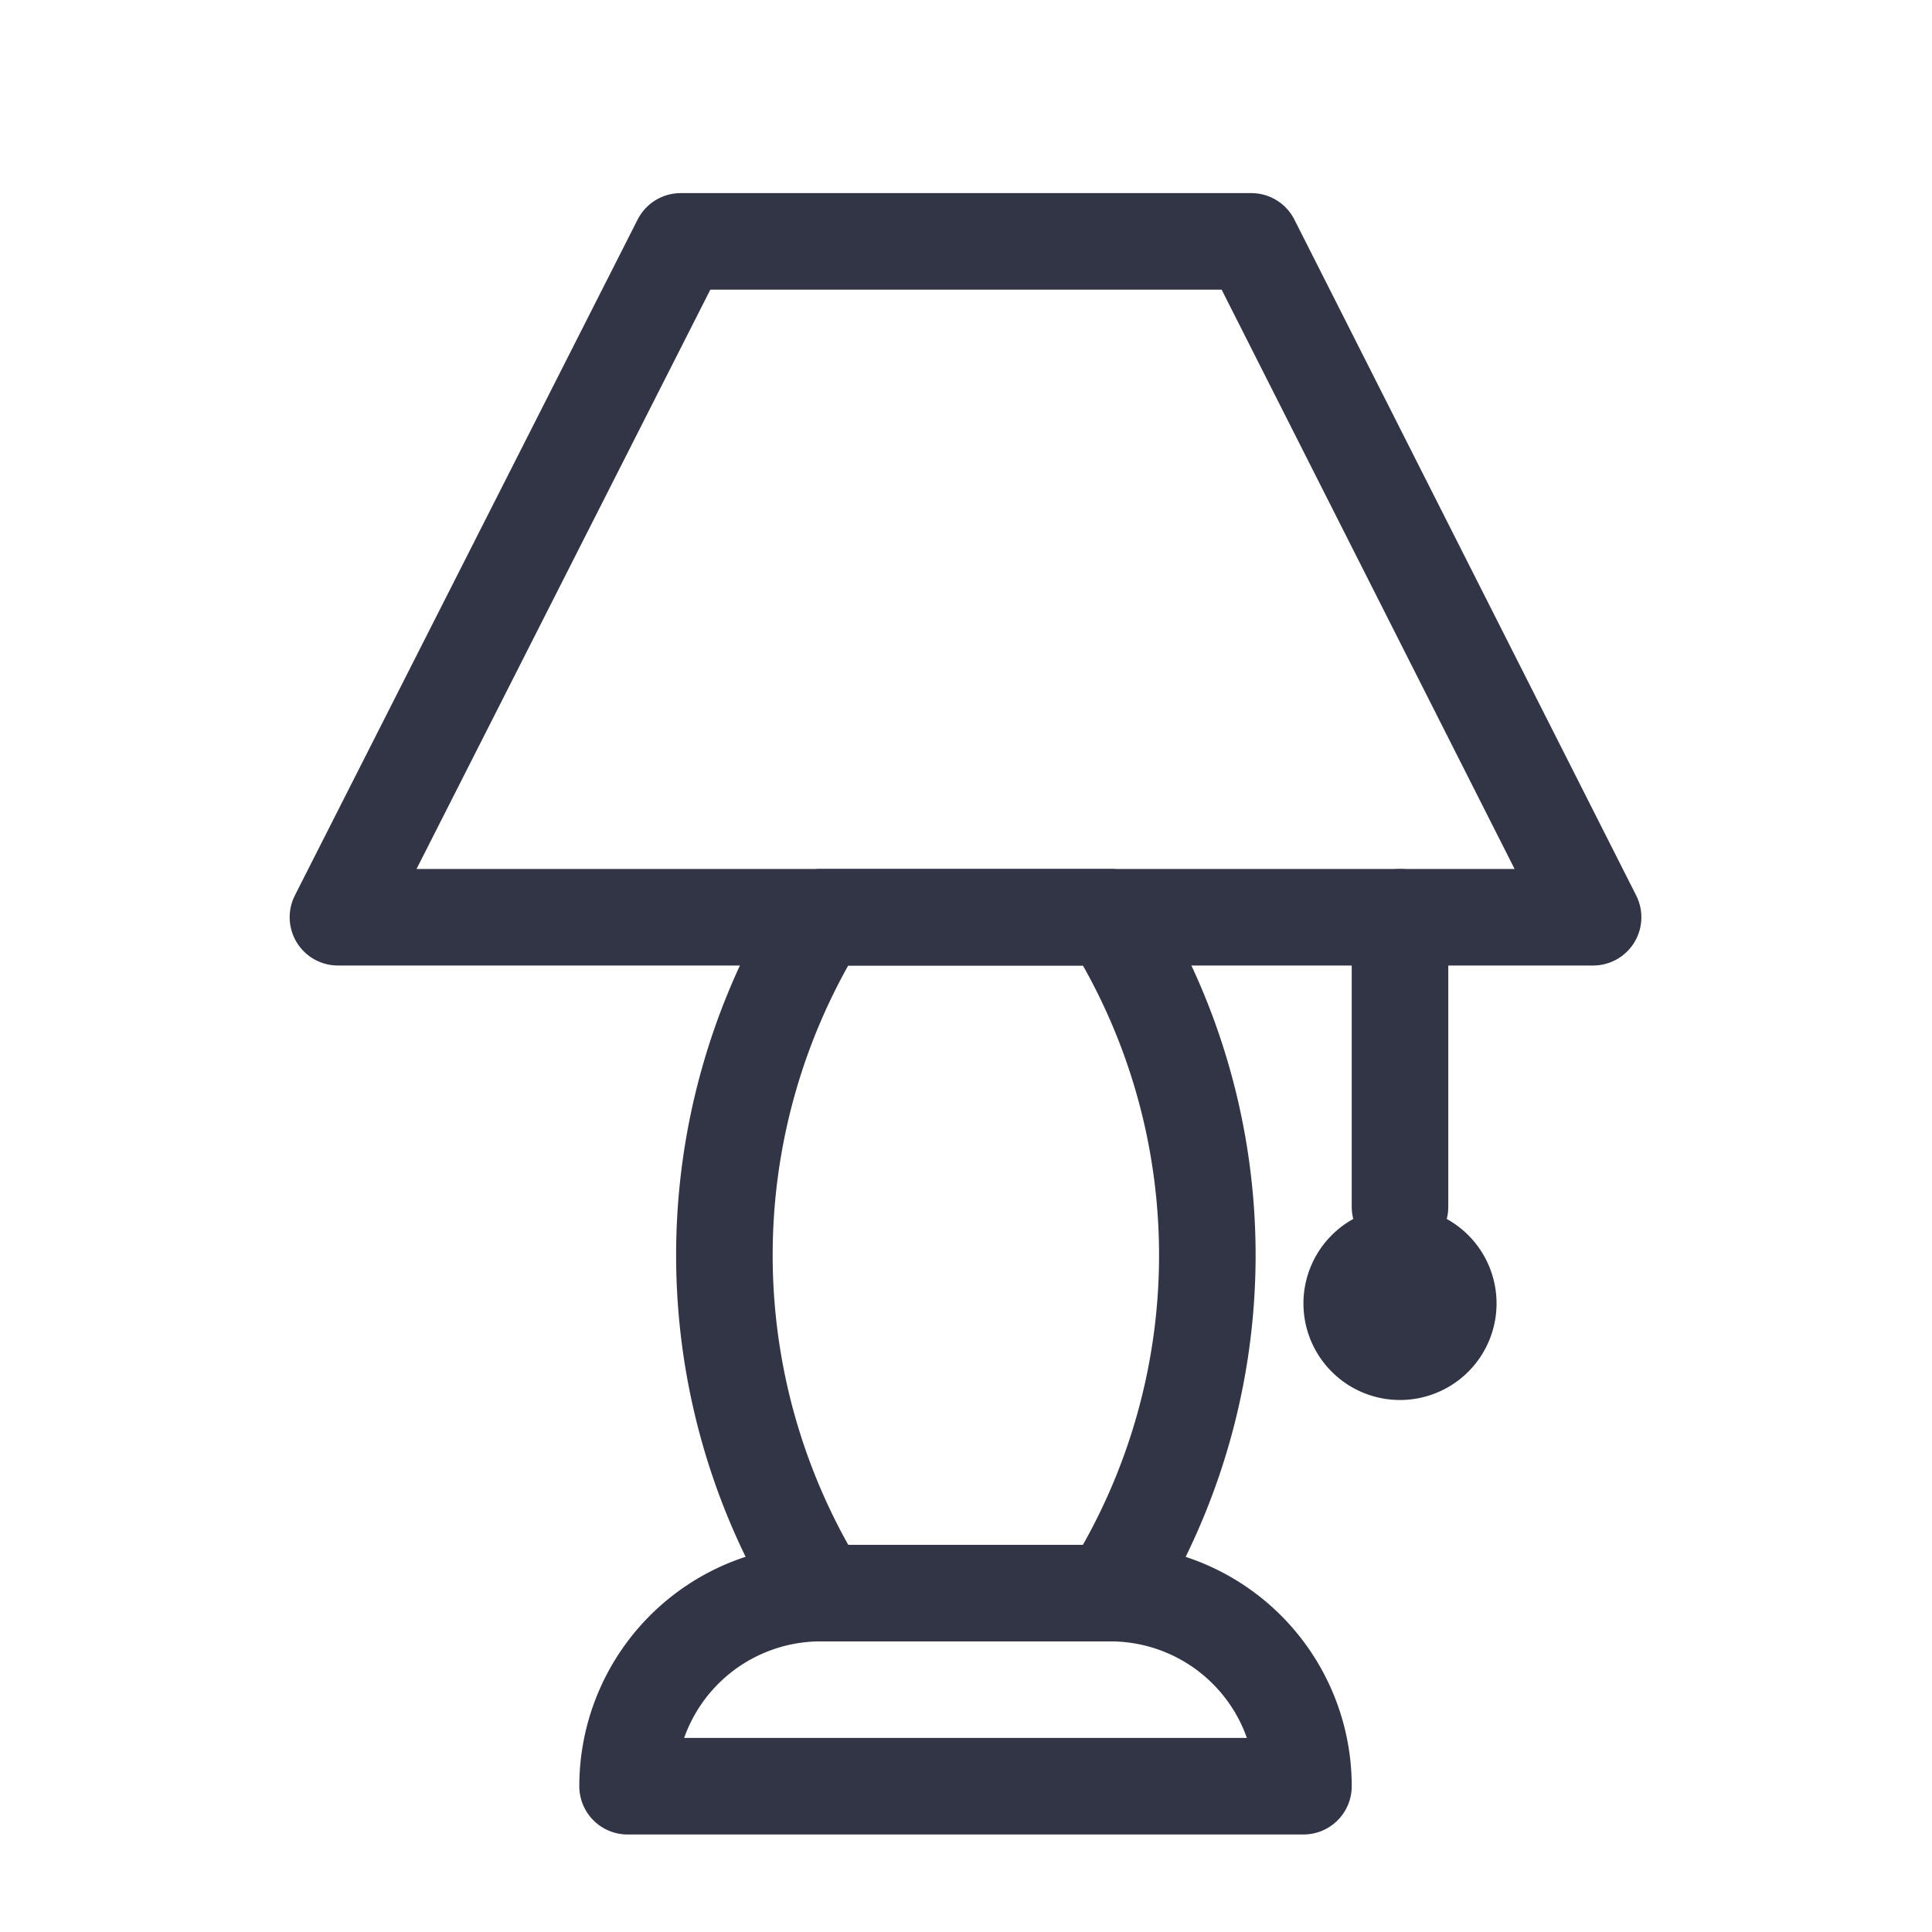 <svg id="Layer_1" data-name="Layer 1" xmlns="http://www.w3.org/2000/svg" viewBox="0 0 20.01 20.01"><polygon points="7.05 2.5 12.96 2.5 16.5 9.5 3.5 9.5 7.05 2.5" style="fill:none;stroke:#313546;stroke-linecap:round;stroke-linejoin:round"/><path d="M11.5,16.5h-3a6.64,6.64,0,0,1,0-7h3A6.6,6.6,0,0,1,11.5,16.5Z" style="fill:none;stroke:#313546;stroke-linecap:round;stroke-linejoin:round"/><path d="M8.5,16.5h3a2,2,0,0,1,2,2v0a0,0,0,0,1,0,0h-7a0,0,0,0,1,0,0v0A2,2,0,0,1,8.5,16.5Z" style="fill:none;stroke:#313546;stroke-linecap:round;stroke-linejoin:round"/><line x1="14.5" y1="9.5" x2="14.5" y2="12.5" style="fill:none;stroke:#313546;stroke-linecap:round;stroke-linejoin:round"/><path d="M14.5,12.5a1,1,0,1,0,1,1A1,1,0,0,0,14.5,12.5Z" style="fill:#313546"/></svg>